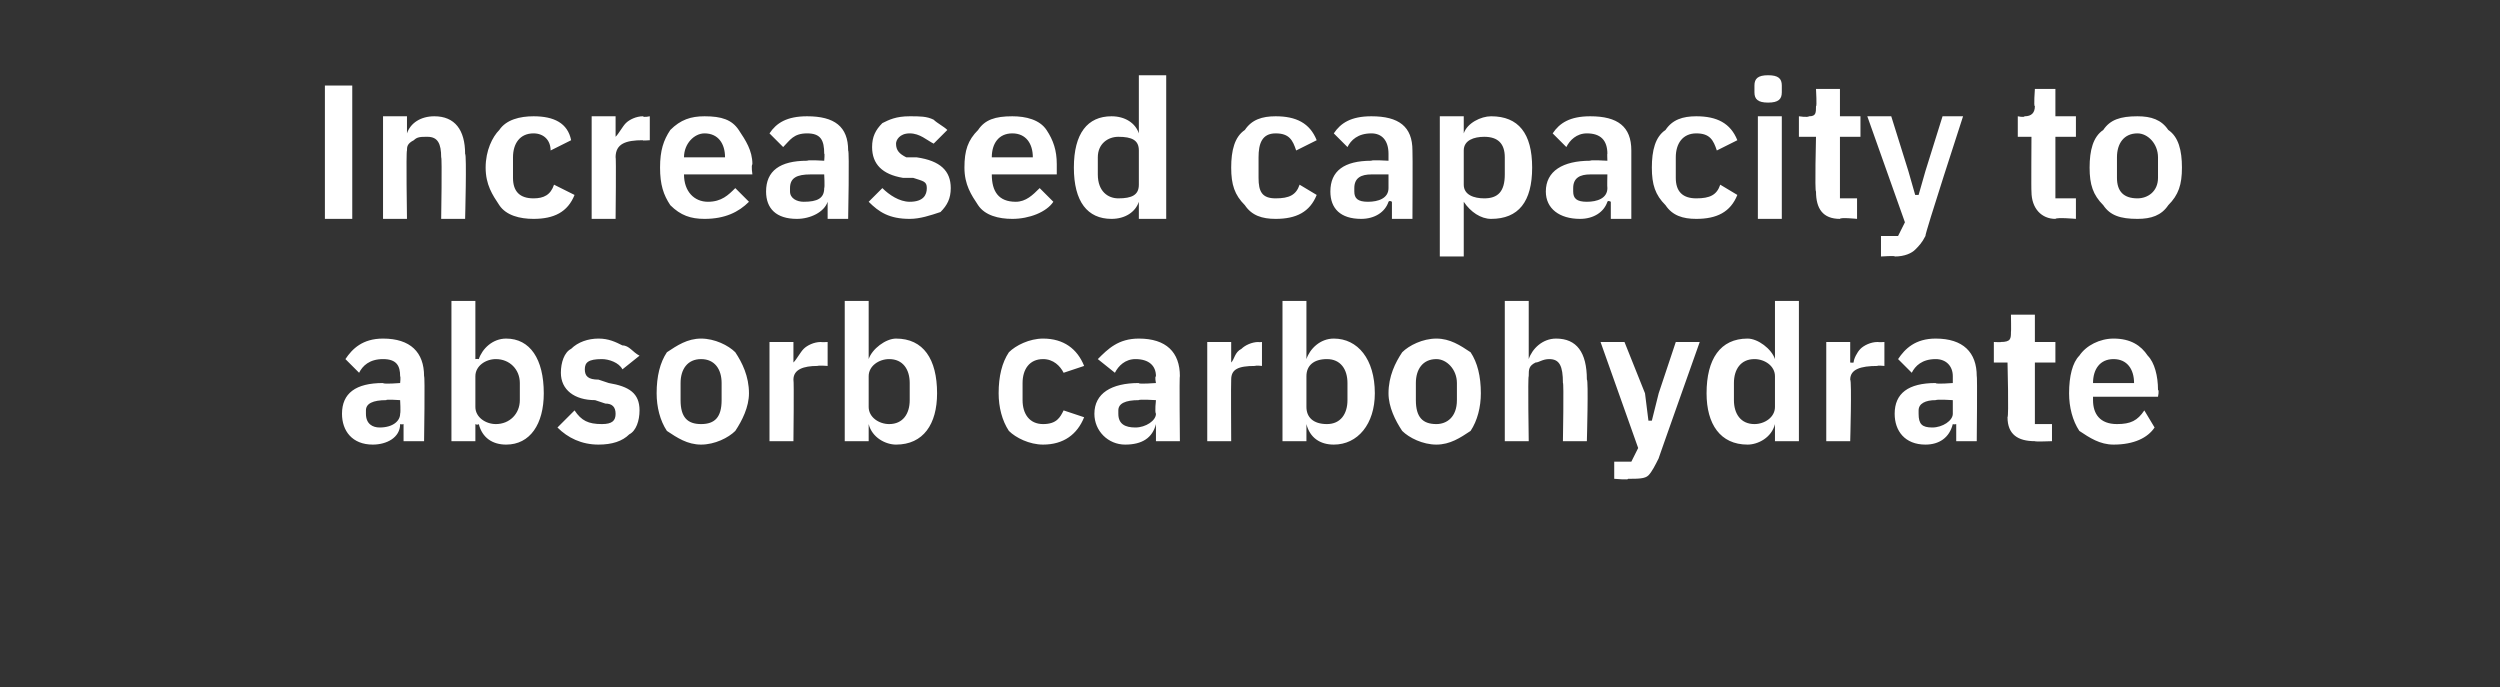 <?xml version="1.0" standalone="no"?><!DOCTYPE svg PUBLIC "-//W3C//DTD SVG 1.1//EN" "http://www.w3.org/Graphics/SVG/1.1/DTD/svg11.dtd"><svg xmlns="http://www.w3.org/2000/svg" version="1.1" width="73.1px" height="20.1px" viewBox="0 -2 73.1 20.1" style="top:-2px"><rect x="0" y="-2" width="73.1" height="20.1" fill="#333333" stroke="none"/>  <desc>Increased capacity to absorb carbohydrate</desc>  <defs/>  <g id="Polygon175295">    <path d="M 12.4 9 C 12.43 8.98 12.4 10.9 12.4 10.9 L 11.8 10.9 L 11.8 10.4 C 11.8 10.4 11.75 10.42 11.7 10.4 C 11.7 10.8 11.3 11 10.9 11 C 10.3 11 10 10.6 10 10.1 C 10 9.5 10.4 9.2 11.2 9.2 C 11.22 9.24 11.7 9.2 11.7 9.2 C 11.7 9.2 11.72 9.02 11.7 9 C 11.7 8.7 11.6 8.5 11.2 8.5 C 10.8 8.5 10.6 8.7 10.5 8.9 C 10.5 8.9 10.1 8.5 10.1 8.5 C 10.3 8.2 10.6 7.9 11.2 7.9 C 12 7.9 12.4 8.3 12.4 9 Z M 11.7 9.7 C 11.7 9.7 11.26 9.67 11.3 9.7 C 10.9 9.7 10.7 9.8 10.7 10 C 10.7 10 10.7 10.1 10.7 10.1 C 10.7 10.4 10.9 10.5 11.1 10.5 C 11.5 10.5 11.7 10.3 11.7 10.1 C 11.72 10.05 11.7 9.7 11.7 9.7 Z M 13.2 10.9 L 13.9 10.9 L 13.9 10.4 C 13.9 10.4 13.96 10.44 14 10.4 C 14.1 10.8 14.4 11 14.8 11 C 15.5 11 15.9 10.4 15.9 9.5 C 15.9 8.5 15.5 7.9 14.8 7.9 C 14.4 7.9 14.1 8.2 14 8.5 C 13.96 8.49 13.9 8.5 13.9 8.5 L 13.9 6.8 L 13.2 6.8 L 13.2 10.9 Z M 13.9 9.9 C 13.9 9.9 13.9 9 13.9 9 C 13.9 8.7 14.2 8.5 14.5 8.5 C 14.9 8.5 15.2 8.8 15.2 9.2 C 15.2 9.2 15.2 9.7 15.2 9.7 C 15.2 10.1 14.9 10.4 14.5 10.4 C 14.2 10.4 13.9 10.2 13.9 9.9 Z M 18.4 10.7 C 18.6 10.6 18.7 10.3 18.7 10 C 18.7 9.5 18.4 9.3 17.8 9.2 C 17.8 9.2 17.5 9.1 17.5 9.1 C 17.2 9.1 17.1 9 17.1 8.8 C 17.1 8.6 17.2 8.5 17.6 8.5 C 17.8 8.5 18.1 8.6 18.2 8.8 C 18.2 8.8 18.7 8.4 18.7 8.4 C 18.5 8.3 18.4 8.1 18.2 8.1 C 18 8 17.8 7.9 17.5 7.9 C 17.2 7.9 16.9 8 16.7 8.2 C 16.5 8.3 16.4 8.6 16.4 8.9 C 16.4 9.4 16.8 9.7 17.4 9.7 C 17.4 9.7 17.7 9.8 17.7 9.8 C 17.9 9.8 18 9.9 18 10.1 C 18 10.3 17.9 10.4 17.6 10.4 C 17.2 10.4 17 10.3 16.8 10 C 16.8 10 16.3 10.5 16.3 10.5 C 16.6 10.8 17 11 17.5 11 C 17.9 11 18.2 10.9 18.4 10.7 Z M 21.5 10.6 C 21.7 10.3 21.9 9.9 21.9 9.5 C 21.9 9 21.7 8.6 21.5 8.3 C 21.3 8.1 20.9 7.9 20.5 7.9 C 20.1 7.9 19.8 8.1 19.5 8.3 C 19.3 8.6 19.2 9 19.2 9.5 C 19.2 9.9 19.3 10.3 19.5 10.6 C 19.8 10.8 20.1 11 20.5 11 C 20.9 11 21.3 10.8 21.5 10.6 Z M 19.9 9.7 C 19.9 9.7 19.9 9.2 19.9 9.2 C 19.9 8.8 20.1 8.5 20.5 8.5 C 20.9 8.5 21.1 8.8 21.1 9.2 C 21.1 9.2 21.1 9.7 21.1 9.7 C 21.1 10.2 20.9 10.4 20.5 10.4 C 20.1 10.4 19.9 10.2 19.9 9.7 Z M 23.2 10.9 C 23.2 10.9 23.22 9.14 23.2 9.1 C 23.2 8.8 23.5 8.7 23.9 8.7 C 23.95 8.68 24.2 8.7 24.2 8.7 L 24.2 8 C 24.2 8 24.02 8.01 24 8 C 23.8 8 23.6 8.1 23.5 8.2 C 23.4 8.3 23.3 8.5 23.2 8.6 C 23.24 8.61 23.2 8.6 23.2 8.6 L 23.2 8 L 22.5 8 L 22.5 10.9 L 23.2 10.9 Z M 24.7 10.9 L 25.4 10.9 L 25.4 10.4 C 25.4 10.4 25.43 10.44 25.4 10.4 C 25.5 10.8 25.9 11 26.2 11 C 27 11 27.4 10.4 27.4 9.5 C 27.4 8.5 27 7.9 26.2 7.9 C 25.9 7.9 25.5 8.2 25.4 8.5 C 25.43 8.49 25.4 8.5 25.4 8.5 L 25.4 6.8 L 24.7 6.8 L 24.7 10.9 Z M 25.4 9.9 C 25.4 9.9 25.4 9 25.4 9 C 25.4 8.7 25.7 8.5 26 8.5 C 26.4 8.5 26.6 8.8 26.6 9.2 C 26.6 9.2 26.6 9.7 26.6 9.7 C 26.6 10.1 26.4 10.4 26 10.4 C 25.7 10.4 25.4 10.2 25.4 9.9 Z M 31.7 10.2 C 31.7 10.2 31.1 10 31.1 10 C 31 10.2 30.9 10.4 30.5 10.4 C 30.1 10.4 29.9 10.1 29.9 9.7 C 29.9 9.7 29.9 9.2 29.9 9.2 C 29.9 8.8 30.1 8.5 30.5 8.5 C 30.8 8.5 31 8.7 31.1 8.9 C 31.1 8.9 31.7 8.7 31.7 8.7 C 31.5 8.2 31.1 7.9 30.5 7.9 C 30.1 7.9 29.7 8.1 29.5 8.3 C 29.3 8.6 29.2 9 29.2 9.5 C 29.2 9.9 29.3 10.3 29.5 10.6 C 29.7 10.8 30.1 11 30.5 11 C 31.1 11 31.5 10.7 31.7 10.2 Z M 34.5 9 C 34.48 8.98 34.5 10.9 34.5 10.9 L 33.8 10.9 L 33.8 10.4 C 33.8 10.4 33.8 10.42 33.8 10.4 C 33.7 10.8 33.4 11 32.9 11 C 32.4 11 32 10.6 32 10.1 C 32 9.5 32.5 9.2 33.3 9.2 C 33.27 9.24 33.8 9.2 33.8 9.2 C 33.8 9.2 33.76 9.02 33.8 9 C 33.8 8.7 33.6 8.5 33.2 8.5 C 32.9 8.5 32.7 8.7 32.6 8.9 C 32.6 8.9 32.1 8.5 32.1 8.5 C 32.4 8.2 32.7 7.9 33.3 7.9 C 34.1 7.9 34.5 8.3 34.5 9 Z M 33.8 9.7 C 33.8 9.7 33.31 9.67 33.3 9.7 C 32.9 9.7 32.7 9.8 32.7 10 C 32.7 10 32.7 10.1 32.7 10.1 C 32.7 10.4 32.9 10.5 33.2 10.5 C 33.5 10.5 33.8 10.3 33.8 10.1 C 33.76 10.05 33.8 9.7 33.8 9.7 Z M 36 10.9 C 36 10.9 35.99 9.14 36 9.1 C 36 8.8 36.2 8.7 36.7 8.7 C 36.72 8.68 36.9 8.7 36.9 8.7 L 36.9 8 C 36.9 8 36.78 8.01 36.8 8 C 36.6 8 36.4 8.1 36.3 8.2 C 36.1 8.3 36.1 8.5 36 8.6 C 36.01 8.61 36 8.6 36 8.6 L 36 8 L 35.3 8 L 35.3 10.9 L 36 10.9 Z M 37.5 10.9 L 38.2 10.9 L 38.2 10.4 C 38.2 10.4 38.2 10.44 38.2 10.4 C 38.3 10.8 38.6 11 39 11 C 39.7 11 40.2 10.4 40.2 9.5 C 40.2 8.5 39.7 7.9 39 7.9 C 38.6 7.9 38.3 8.2 38.2 8.5 C 38.2 8.49 38.2 8.5 38.2 8.5 L 38.2 6.8 L 37.5 6.8 L 37.5 10.9 Z M 38.2 9.9 C 38.2 9.9 38.2 9 38.2 9 C 38.2 8.7 38.4 8.5 38.8 8.5 C 39.2 8.5 39.4 8.8 39.4 9.2 C 39.4 9.2 39.4 9.7 39.4 9.7 C 39.4 10.1 39.2 10.4 38.8 10.4 C 38.4 10.4 38.2 10.2 38.2 9.9 Z M 43 10.6 C 43.2 10.3 43.3 9.9 43.3 9.5 C 43.3 9 43.2 8.6 43 8.3 C 42.7 8.1 42.4 7.9 42 7.9 C 41.6 7.9 41.2 8.1 41 8.3 C 40.8 8.6 40.6 9 40.6 9.5 C 40.6 9.9 40.8 10.3 41 10.6 C 41.2 10.8 41.6 11 42 11 C 42.4 11 42.7 10.8 43 10.6 Z M 41.4 9.7 C 41.4 9.7 41.4 9.2 41.4 9.2 C 41.4 8.8 41.6 8.5 42 8.5 C 42.3 8.5 42.6 8.8 42.6 9.2 C 42.6 9.2 42.6 9.7 42.6 9.7 C 42.6 10.2 42.3 10.4 42 10.4 C 41.6 10.4 41.4 10.2 41.4 9.7 Z M 44 10.9 L 44.7 10.9 C 44.7 10.9 44.67 9 44.7 9 C 44.7 8.8 44.7 8.7 44.9 8.6 C 45 8.6 45.1 8.5 45.3 8.5 C 45.6 8.5 45.7 8.7 45.7 9.2 C 45.73 9.15 45.7 10.9 45.7 10.9 L 46.4 10.9 C 46.4 10.9 46.45 9.08 46.4 9.1 C 46.4 8.3 46.1 7.9 45.5 7.9 C 45.1 7.9 44.8 8.2 44.7 8.5 C 44.7 8.49 44.7 8.5 44.7 8.5 L 44.7 6.8 L 44 6.8 L 44 10.9 Z M 48.5 9.5 L 48.3 10.3 L 48.2 10.3 L 48.1 9.5 L 47.5 8 L 46.8 8 L 47.9 11.1 L 47.7 11.5 L 47.2 11.5 L 47.2 12 C 47.2 12 47.65 12.04 47.6 12 C 47.9 12 48.1 12 48.2 11.9 C 48.3 11.8 48.4 11.6 48.5 11.4 C 48.48 11.44 49.7 8 49.7 8 L 49 8 L 48.5 9.5 Z M 51.9 10.9 L 52.6 10.9 L 52.6 6.8 L 51.9 6.8 L 51.9 8.5 C 51.9 8.5 51.86 8.49 51.9 8.5 C 51.8 8.2 51.4 7.9 51.1 7.9 C 50.3 7.9 49.9 8.5 49.9 9.5 C 49.9 10.4 50.3 11 51.1 11 C 51.4 11 51.8 10.8 51.9 10.4 C 51.86 10.44 51.9 10.4 51.9 10.4 L 51.9 10.9 Z M 50.7 9.7 C 50.7 9.7 50.7 9.2 50.7 9.2 C 50.7 8.8 50.9 8.5 51.3 8.5 C 51.6 8.5 51.9 8.7 51.9 9 C 51.9 9 51.9 9.9 51.9 9.9 C 51.9 10.2 51.6 10.4 51.3 10.4 C 50.9 10.4 50.7 10.1 50.7 9.7 Z M 54.1 10.9 C 54.1 10.9 54.15 9.14 54.1 9.1 C 54.1 8.8 54.4 8.7 54.9 8.7 C 54.88 8.68 55.1 8.7 55.1 8.7 L 55.1 8 C 55.1 8 54.95 8.01 54.9 8 C 54.7 8 54.5 8.1 54.4 8.2 C 54.3 8.3 54.2 8.5 54.2 8.6 C 54.17 8.61 54.1 8.6 54.1 8.6 L 54.1 8 L 53.4 8 L 53.4 10.9 L 54.1 10.9 Z M 57.8 9 C 57.82 8.98 57.8 10.9 57.8 10.9 L 57.2 10.9 L 57.2 10.4 C 57.2 10.4 57.13 10.42 57.1 10.4 C 57 10.8 56.7 11 56.3 11 C 55.7 11 55.4 10.6 55.4 10.1 C 55.4 9.5 55.8 9.2 56.6 9.2 C 56.6 9.24 57.1 9.2 57.1 9.2 C 57.1 9.2 57.1 9.02 57.1 9 C 57.1 8.7 56.9 8.5 56.6 8.5 C 56.2 8.5 56 8.7 55.9 8.9 C 55.9 8.9 55.5 8.5 55.5 8.5 C 55.7 8.2 56 7.9 56.6 7.9 C 57.4 7.9 57.8 8.3 57.8 9 Z M 57.1 9.7 C 57.1 9.7 56.64 9.67 56.6 9.7 C 56.3 9.7 56.1 9.8 56.1 10 C 56.1 10 56.1 10.1 56.1 10.1 C 56.1 10.4 56.2 10.5 56.5 10.5 C 56.8 10.5 57.1 10.3 57.1 10.1 C 57.1 10.05 57.1 9.7 57.1 9.7 Z M 60 10.9 L 60 10.4 L 59.5 10.4 L 59.5 8.6 L 60.1 8.6 L 60.1 8 L 59.5 8 L 59.5 7.2 L 58.8 7.2 C 58.8 7.2 58.81 7.71 58.8 7.7 C 58.8 7.9 58.8 8 58.5 8 C 58.54 8.01 58.3 8 58.3 8 L 58.3 8.6 L 58.7 8.6 C 58.7 8.6 58.74 10.18 58.7 10.2 C 58.7 10.7 59 10.9 59.5 10.9 C 59.5 10.92 60 10.9 60 10.9 Z M 63 10.5 C 63 10.5 62.7 10 62.7 10 C 62.5 10.3 62.3 10.4 61.9 10.4 C 61.4 10.4 61.2 10.1 61.2 9.7 C 61.2 9.72 61.2 9.6 61.2 9.6 L 63.1 9.6 C 63.1 9.6 63.14 9.41 63.1 9.4 C 63.1 9 63 8.6 62.8 8.4 C 62.6 8.1 62.3 7.9 61.8 7.9 C 61.4 7.9 61 8.1 60.8 8.4 C 60.6 8.6 60.5 9 60.5 9.5 C 60.5 9.9 60.6 10.3 60.8 10.6 C 61.1 10.8 61.4 11 61.8 11 C 62.4 11 62.8 10.8 63 10.5 Z M 62.4 9.2 C 62.39 9.15 62.4 9.2 62.4 9.2 L 61.2 9.2 C 61.2 9.2 61.2 9.16 61.2 9.2 C 61.2 8.8 61.4 8.5 61.8 8.5 C 62.2 8.5 62.4 8.8 62.4 9.2 Z " stroke="none" fill="#fff"/>  </g>  <g id="Polygon175294">    <path d="M 9.5 4.4 L 10.3 4.4 L 10.3 0.5 L 9.5 0.5 L 9.5 4.4 Z M 11.9 4.4 C 11.9 4.4 11.87 2.43 11.9 2.4 C 11.9 2.3 11.9 2.2 12.1 2.1 C 12.2 2 12.3 2 12.5 2 C 12.8 2 12.9 2.2 12.9 2.6 C 12.93 2.58 12.9 4.4 12.9 4.4 L 13.6 4.4 C 13.6 4.4 13.65 2.51 13.6 2.5 C 13.6 1.8 13.3 1.4 12.7 1.4 C 12.3 1.4 12 1.6 11.9 1.9 C 11.9 1.93 11.9 1.9 11.9 1.9 L 11.9 1.4 L 11.2 1.4 L 11.2 4.4 L 11.9 4.4 Z M 16.8 3.7 C 16.8 3.7 16.2 3.4 16.2 3.4 C 16.1 3.7 15.9 3.8 15.6 3.8 C 15.2 3.8 15 3.6 15 3.2 C 15 3.2 15 2.6 15 2.6 C 15 2.2 15.2 1.9 15.6 1.9 C 15.9 1.9 16.1 2.1 16.1 2.4 C 16.1 2.4 16.7 2.1 16.7 2.1 C 16.6 1.6 16.2 1.4 15.6 1.4 C 15.2 1.4 14.8 1.5 14.6 1.8 C 14.4 2 14.2 2.4 14.2 2.9 C 14.2 3.4 14.4 3.7 14.6 4 C 14.8 4.3 15.2 4.4 15.6 4.4 C 16.2 4.4 16.6 4.2 16.8 3.7 Z M 18 4.4 C 18 4.4 18.02 2.57 18 2.6 C 18 2.2 18.3 2.1 18.8 2.1 C 18.75 2.12 19 2.1 19 2.1 L 19 1.4 C 19 1.4 18.82 1.44 18.8 1.4 C 18.6 1.4 18.4 1.5 18.3 1.6 C 18.2 1.7 18.1 1.9 18 2 C 18.05 2.04 18 2 18 2 L 18 1.4 L 17.3 1.4 L 17.3 4.4 L 18 4.4 Z M 21.9 3.9 C 21.9 3.9 21.5 3.5 21.5 3.5 C 21.3 3.7 21.1 3.9 20.7 3.9 C 20.3 3.9 20 3.6 20 3.1 C 20.02 3.15 20 3.1 20 3.1 L 22 3.1 C 22 3.1 21.96 2.84 22 2.8 C 22 2.4 21.8 2.1 21.6 1.8 C 21.4 1.5 21.1 1.4 20.6 1.4 C 20.2 1.4 19.9 1.5 19.6 1.8 C 19.4 2.1 19.3 2.4 19.3 2.9 C 19.3 3.4 19.4 3.7 19.6 4 C 19.9 4.3 20.2 4.4 20.6 4.4 C 21.2 4.4 21.6 4.2 21.9 3.9 Z M 21.2 2.6 C 21.21 2.58 21.2 2.6 21.2 2.6 L 20 2.6 C 20 2.6 20.02 2.59 20 2.6 C 20 2.2 20.3 1.9 20.6 1.9 C 21 1.9 21.2 2.2 21.2 2.6 Z M 24.8 2.4 C 24.84 2.41 24.8 4.4 24.8 4.4 L 24.2 4.4 L 24.2 3.9 C 24.2 3.9 24.15 3.85 24.2 3.9 C 24.1 4.2 23.7 4.4 23.3 4.4 C 22.7 4.4 22.4 4.1 22.4 3.6 C 22.4 3 22.8 2.7 23.6 2.7 C 23.62 2.67 24.1 2.7 24.1 2.7 C 24.1 2.7 24.12 2.46 24.1 2.5 C 24.1 2.1 24 1.9 23.6 1.9 C 23.2 1.9 23.1 2.1 22.9 2.3 C 22.9 2.3 22.5 1.9 22.5 1.9 C 22.7 1.6 23 1.4 23.6 1.4 C 24.4 1.4 24.8 1.7 24.8 2.4 Z M 24.1 3.1 C 24.1 3.1 23.66 3.1 23.7 3.1 C 23.3 3.1 23.1 3.2 23.1 3.5 C 23.1 3.5 23.1 3.6 23.1 3.6 C 23.1 3.8 23.3 3.9 23.5 3.9 C 23.9 3.9 24.1 3.8 24.1 3.5 C 24.12 3.48 24.1 3.1 24.1 3.1 Z M 27.5 4.2 C 27.7 4 27.8 3.8 27.8 3.5 C 27.8 3 27.5 2.7 26.8 2.6 C 26.8 2.6 26.5 2.6 26.5 2.6 C 26.3 2.5 26.2 2.4 26.2 2.2 C 26.2 2.1 26.3 1.9 26.6 1.9 C 26.9 1.9 27.1 2.1 27.3 2.2 C 27.3 2.2 27.7 1.8 27.7 1.8 C 27.6 1.7 27.4 1.6 27.3 1.5 C 27.1 1.4 26.9 1.4 26.6 1.4 C 26.2 1.4 26 1.5 25.8 1.6 C 25.6 1.8 25.5 2 25.5 2.3 C 25.5 2.8 25.8 3.1 26.4 3.2 C 26.4 3.2 26.7 3.2 26.7 3.2 C 27 3.3 27.1 3.3 27.1 3.5 C 27.1 3.7 27 3.9 26.6 3.9 C 26.3 3.9 26 3.7 25.8 3.5 C 25.8 3.5 25.4 3.9 25.4 3.9 C 25.7 4.2 26 4.4 26.6 4.4 C 26.9 4.4 27.2 4.3 27.5 4.2 Z M 30.8 3.9 C 30.8 3.9 30.4 3.5 30.4 3.5 C 30.2 3.7 30 3.9 29.7 3.9 C 29.2 3.9 29 3.6 29 3.1 C 28.96 3.15 29 3.1 29 3.1 L 30.9 3.1 C 30.9 3.1 30.9 2.84 30.9 2.8 C 30.9 2.4 30.8 2.1 30.6 1.8 C 30.4 1.5 30 1.4 29.6 1.4 C 29.1 1.4 28.8 1.5 28.6 1.8 C 28.3 2.1 28.2 2.4 28.2 2.9 C 28.2 3.4 28.4 3.7 28.6 4 C 28.8 4.3 29.2 4.4 29.6 4.4 C 30.1 4.4 30.6 4.2 30.8 3.9 Z M 30.2 2.6 C 30.16 2.58 30.2 2.6 30.2 2.6 L 29 2.6 C 29 2.6 28.96 2.59 29 2.6 C 29 2.2 29.2 1.9 29.6 1.9 C 30 1.9 30.2 2.2 30.2 2.6 Z M 33.3 4.4 L 34.1 4.4 L 34.1 0.2 L 33.3 0.2 L 33.3 1.9 C 33.3 1.9 33.31 1.92 33.3 1.9 C 33.2 1.6 32.9 1.4 32.5 1.4 C 31.8 1.4 31.4 1.9 31.4 2.9 C 31.4 3.9 31.8 4.4 32.5 4.4 C 32.9 4.4 33.2 4.2 33.3 3.9 C 33.31 3.87 33.3 3.9 33.3 3.9 L 33.3 4.4 Z M 32.1 3.1 C 32.1 3.1 32.1 2.6 32.1 2.6 C 32.1 2.2 32.4 2 32.7 2 C 33.1 2 33.3 2.1 33.3 2.4 C 33.3 2.4 33.3 3.4 33.3 3.4 C 33.3 3.7 33.1 3.8 32.7 3.8 C 32.4 3.8 32.1 3.6 32.1 3.1 Z M 38.5 3.7 C 38.5 3.7 38 3.4 38 3.4 C 37.9 3.7 37.7 3.8 37.3 3.8 C 36.9 3.8 36.8 3.6 36.8 3.2 C 36.8 3.2 36.8 2.6 36.8 2.6 C 36.8 2.2 36.9 1.9 37.3 1.9 C 37.7 1.9 37.8 2.1 37.9 2.4 C 37.9 2.4 38.5 2.1 38.5 2.1 C 38.3 1.6 37.9 1.4 37.3 1.4 C 36.9 1.4 36.6 1.5 36.4 1.8 C 36.1 2 36 2.4 36 2.9 C 36 3.4 36.1 3.7 36.4 4 C 36.6 4.3 36.9 4.4 37.3 4.4 C 37.9 4.4 38.3 4.2 38.5 3.7 Z M 41.3 2.4 C 41.31 2.41 41.3 4.4 41.3 4.4 L 40.7 4.4 L 40.7 3.9 C 40.7 3.9 40.63 3.85 40.6 3.9 C 40.5 4.2 40.2 4.4 39.8 4.4 C 39.2 4.4 38.9 4.1 38.9 3.6 C 38.9 3 39.3 2.7 40.1 2.7 C 40.1 2.67 40.6 2.7 40.6 2.7 C 40.6 2.7 40.6 2.46 40.6 2.5 C 40.6 2.1 40.4 1.9 40.1 1.9 C 39.7 1.9 39.5 2.1 39.4 2.3 C 39.4 2.3 39 1.9 39 1.9 C 39.2 1.6 39.5 1.4 40.1 1.4 C 40.9 1.4 41.3 1.7 41.3 2.4 Z M 40.6 3.1 C 40.6 3.1 40.14 3.1 40.1 3.1 C 39.8 3.1 39.6 3.2 39.6 3.5 C 39.6 3.5 39.6 3.6 39.6 3.6 C 39.6 3.8 39.7 3.9 40 3.9 C 40.3 3.9 40.6 3.8 40.6 3.5 C 40.6 3.48 40.6 3.1 40.6 3.1 Z M 42.1 5.5 L 42.8 5.5 L 42.8 3.9 C 42.8 3.9 42.84 3.87 42.8 3.9 C 43 4.2 43.3 4.4 43.6 4.4 C 44.4 4.4 44.8 3.9 44.8 2.9 C 44.8 1.9 44.4 1.4 43.6 1.4 C 43.3 1.4 42.9 1.6 42.8 1.9 C 42.84 1.92 42.8 1.9 42.8 1.9 L 42.8 1.4 L 42.1 1.4 L 42.1 5.5 Z M 42.8 3.4 C 42.8 3.4 42.8 2.4 42.8 2.4 C 42.8 2.1 43.1 2 43.4 2 C 43.8 2 44 2.2 44 2.6 C 44 2.6 44 3.1 44 3.1 C 44 3.6 43.8 3.8 43.4 3.8 C 43.1 3.8 42.8 3.7 42.8 3.4 Z M 47.7 2.4 C 47.7 2.41 47.7 4.4 47.7 4.4 L 47.1 4.4 L 47.1 3.9 C 47.1 3.9 47.02 3.85 47 3.9 C 46.9 4.2 46.6 4.4 46.2 4.4 C 45.6 4.4 45.2 4.1 45.2 3.6 C 45.2 3 45.7 2.7 46.5 2.7 C 46.49 2.67 47 2.7 47 2.7 C 47 2.7 46.99 2.46 47 2.5 C 47 2.1 46.8 1.9 46.4 1.9 C 46.1 1.9 45.9 2.1 45.8 2.3 C 45.8 2.3 45.4 1.9 45.4 1.9 C 45.6 1.6 45.9 1.4 46.5 1.4 C 47.3 1.4 47.7 1.7 47.7 2.4 Z M 47 3.1 C 47 3.1 46.53 3.1 46.5 3.1 C 46.2 3.1 46 3.2 46 3.5 C 46 3.5 46 3.6 46 3.6 C 46 3.8 46.1 3.9 46.4 3.9 C 46.7 3.9 47 3.8 47 3.5 C 46.99 3.48 47 3.1 47 3.1 Z M 50.8 3.7 C 50.8 3.7 50.3 3.4 50.3 3.4 C 50.2 3.7 50 3.8 49.6 3.8 C 49.2 3.8 49 3.6 49 3.2 C 49 3.2 49 2.6 49 2.6 C 49 2.2 49.2 1.9 49.6 1.9 C 50 1.9 50.1 2.1 50.2 2.4 C 50.2 2.4 50.8 2.1 50.8 2.1 C 50.6 1.6 50.2 1.4 49.6 1.4 C 49.2 1.4 48.9 1.5 48.7 1.8 C 48.4 2 48.3 2.4 48.3 2.9 C 48.3 3.4 48.4 3.7 48.7 4 C 48.9 4.3 49.2 4.4 49.6 4.4 C 50.2 4.4 50.6 4.2 50.8 3.7 Z M 52.1 0.7 C 52.1 0.7 52.1 0.5 52.1 0.5 C 52.1 0.3 52 0.2 51.7 0.2 C 51.4 0.2 51.3 0.3 51.3 0.5 C 51.3 0.5 51.3 0.7 51.3 0.7 C 51.3 0.9 51.4 1 51.7 1 C 52 1 52.1 0.9 52.1 0.7 Z M 51.4 4.4 L 52.1 4.4 L 52.1 1.4 L 51.4 1.4 L 51.4 4.4 Z M 54.3 4.4 L 54.3 3.8 L 53.8 3.8 L 53.8 2 L 54.4 2 L 54.4 1.4 L 53.8 1.4 L 53.8 0.6 L 53.1 0.6 C 53.1 0.6 53.13 1.14 53.1 1.1 C 53.1 1.3 53.1 1.4 52.9 1.4 C 52.85 1.44 52.6 1.4 52.6 1.4 L 52.6 2 L 53.1 2 C 53.1 2 53.06 3.61 53.1 3.6 C 53.1 4.1 53.3 4.4 53.8 4.4 C 53.81 4.35 54.3 4.4 54.3 4.4 Z M 56.3 3 L 56.1 3.7 L 56 3.7 L 55.8 3 L 55.3 1.4 L 54.6 1.4 L 55.7 4.5 L 55.5 4.9 L 55 4.9 L 55 5.5 C 55 5.5 55.44 5.47 55.4 5.5 C 55.7 5.5 55.9 5.4 56 5.3 C 56.1 5.2 56.2 5.1 56.3 4.9 C 56.27 4.87 57.4 1.4 57.4 1.4 L 56.8 1.4 L 56.3 3 Z M 60.7 4.4 L 60.7 3.8 L 60.1 3.8 L 60.1 2 L 60.7 2 L 60.7 1.4 L 60.1 1.4 L 60.1 0.6 L 59.5 0.6 C 59.5 0.6 59.46 1.14 59.5 1.1 C 59.5 1.3 59.4 1.4 59.2 1.4 C 59.18 1.44 59 1.4 59 1.4 L 59 2 L 59.4 2 C 59.4 2 59.39 3.61 59.4 3.6 C 59.4 4.1 59.7 4.4 60.1 4.4 C 60.14 4.35 60.7 4.4 60.7 4.4 Z M 63.4 4 C 63.7 3.7 63.8 3.4 63.8 2.9 C 63.8 2.4 63.7 2 63.4 1.8 C 63.2 1.5 62.9 1.4 62.5 1.4 C 62 1.4 61.7 1.5 61.5 1.8 C 61.2 2 61.1 2.4 61.1 2.9 C 61.1 3.4 61.2 3.7 61.5 4 C 61.7 4.3 62 4.4 62.5 4.4 C 62.9 4.4 63.2 4.3 63.4 4 Z M 61.9 3.2 C 61.9 3.2 61.9 2.6 61.9 2.6 C 61.9 2.2 62.1 1.9 62.5 1.9 C 62.8 1.9 63.1 2.2 63.1 2.6 C 63.1 2.6 63.1 3.2 63.1 3.2 C 63.1 3.6 62.8 3.8 62.5 3.8 C 62.1 3.8 61.9 3.6 61.9 3.2 Z " stroke="none" fill="#fff"/>  </g></svg>